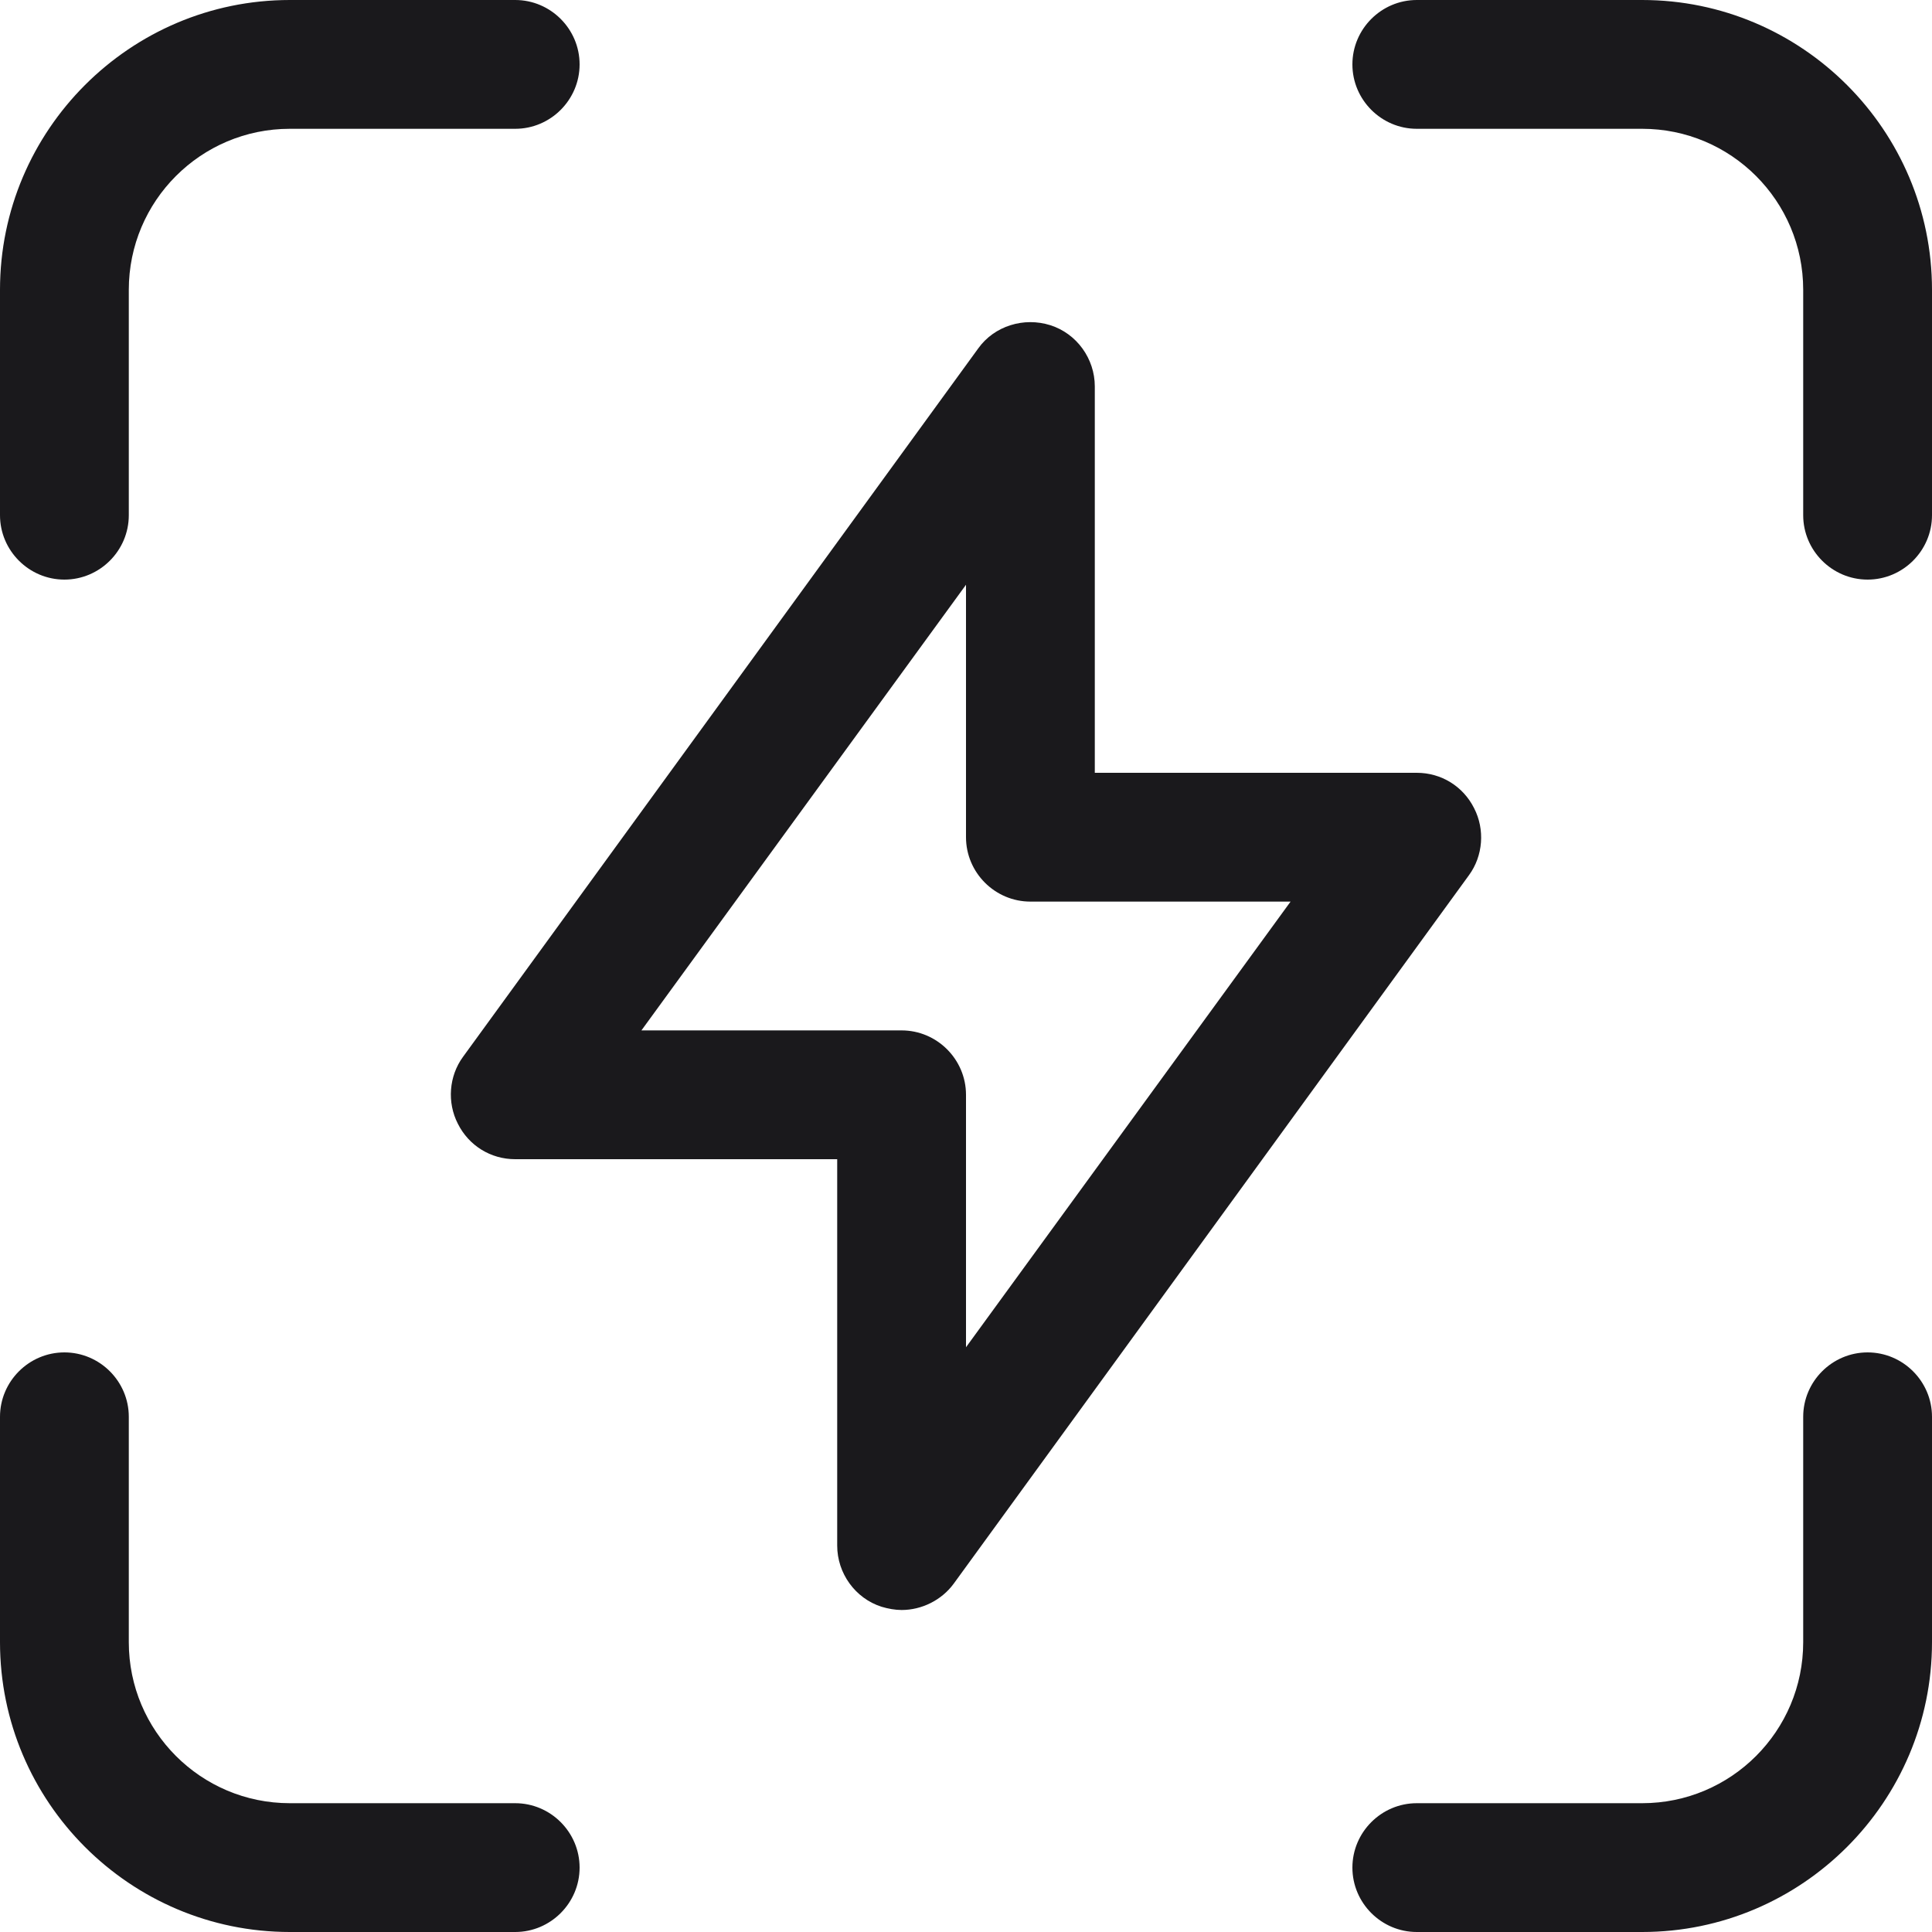 <svg width="30" height="30" viewBox="0 0 30 30" fill="none" xmlns="http://www.w3.org/2000/svg">
<path d="M1 9C0.45 9 0 8.55 0 8V4.5C0 2.02 2.02 0 4.5 0H8C8.55 0 9 0.45 9 1C9 1.55 8.55 2 8 2H4.5C3.12 2 2 3.12 2 4.5V8C2 8.55 1.55 9 1 9Z" fill="#1A191C"/>
<path d="M8 30H4.5C2.02 30 0 27.98 0 25.5V22C0 21.45 0.45 21 1 21C1.55 21 2 21.45 2 22V25.5C2 26.88 3.12 28 4.5 28H8C8.55 28 9 28.45 9 29C9 29.55 8.55 30 8 30Z" fill="#1A191C"/>
<path d="M29 9C28.45 9 28 8.55 28 8V4.5C28 3.12 26.88 2 25.5 2H22C21.45 2 21 1.55 21 1C21 0.45 21.45 0 22 0H25.5C27.98 0 30 2.02 30 4.5V8C30 8.55 29.55 9 29 9Z" fill="#1A191C"/>
<path d="M25.5 30H22C21.45 30 21 29.55 21 29C21 28.45 21.45 28 22 28H25.5C26.88 28 28 26.88 28 25.5V22C28 21.45 28.45 21 29 21C29.55 21 30 21.45 30 22V25.5C30 27.98 27.98 30 25.5 30Z" fill="#1A191C"/>
<path d="M14 25C13.9 25 13.79 24.98 13.69 24.95C13.28 24.82 13 24.43 13 24V18H8C7.62 18 7.28 17.79 7.11 17.45C6.94 17.12 6.97 16.71 7.19 16.41L15.19 5.41C15.44 5.06 15.9 4.92 16.31 5.05C16.72 5.18 17 5.57 17 6V12H22C22.38 12 22.72 12.21 22.89 12.55C23.06 12.88 23.03 13.29 22.81 13.59L14.81 24.59C14.62 24.85 14.31 25 14 25ZM9.96 16H14C14.55 16 15 16.45 15 17V20.92L20.04 14H16C15.45 14 15 13.55 15 13V9.08L9.96 16Z" fill="#1A191C"/>
</svg>
